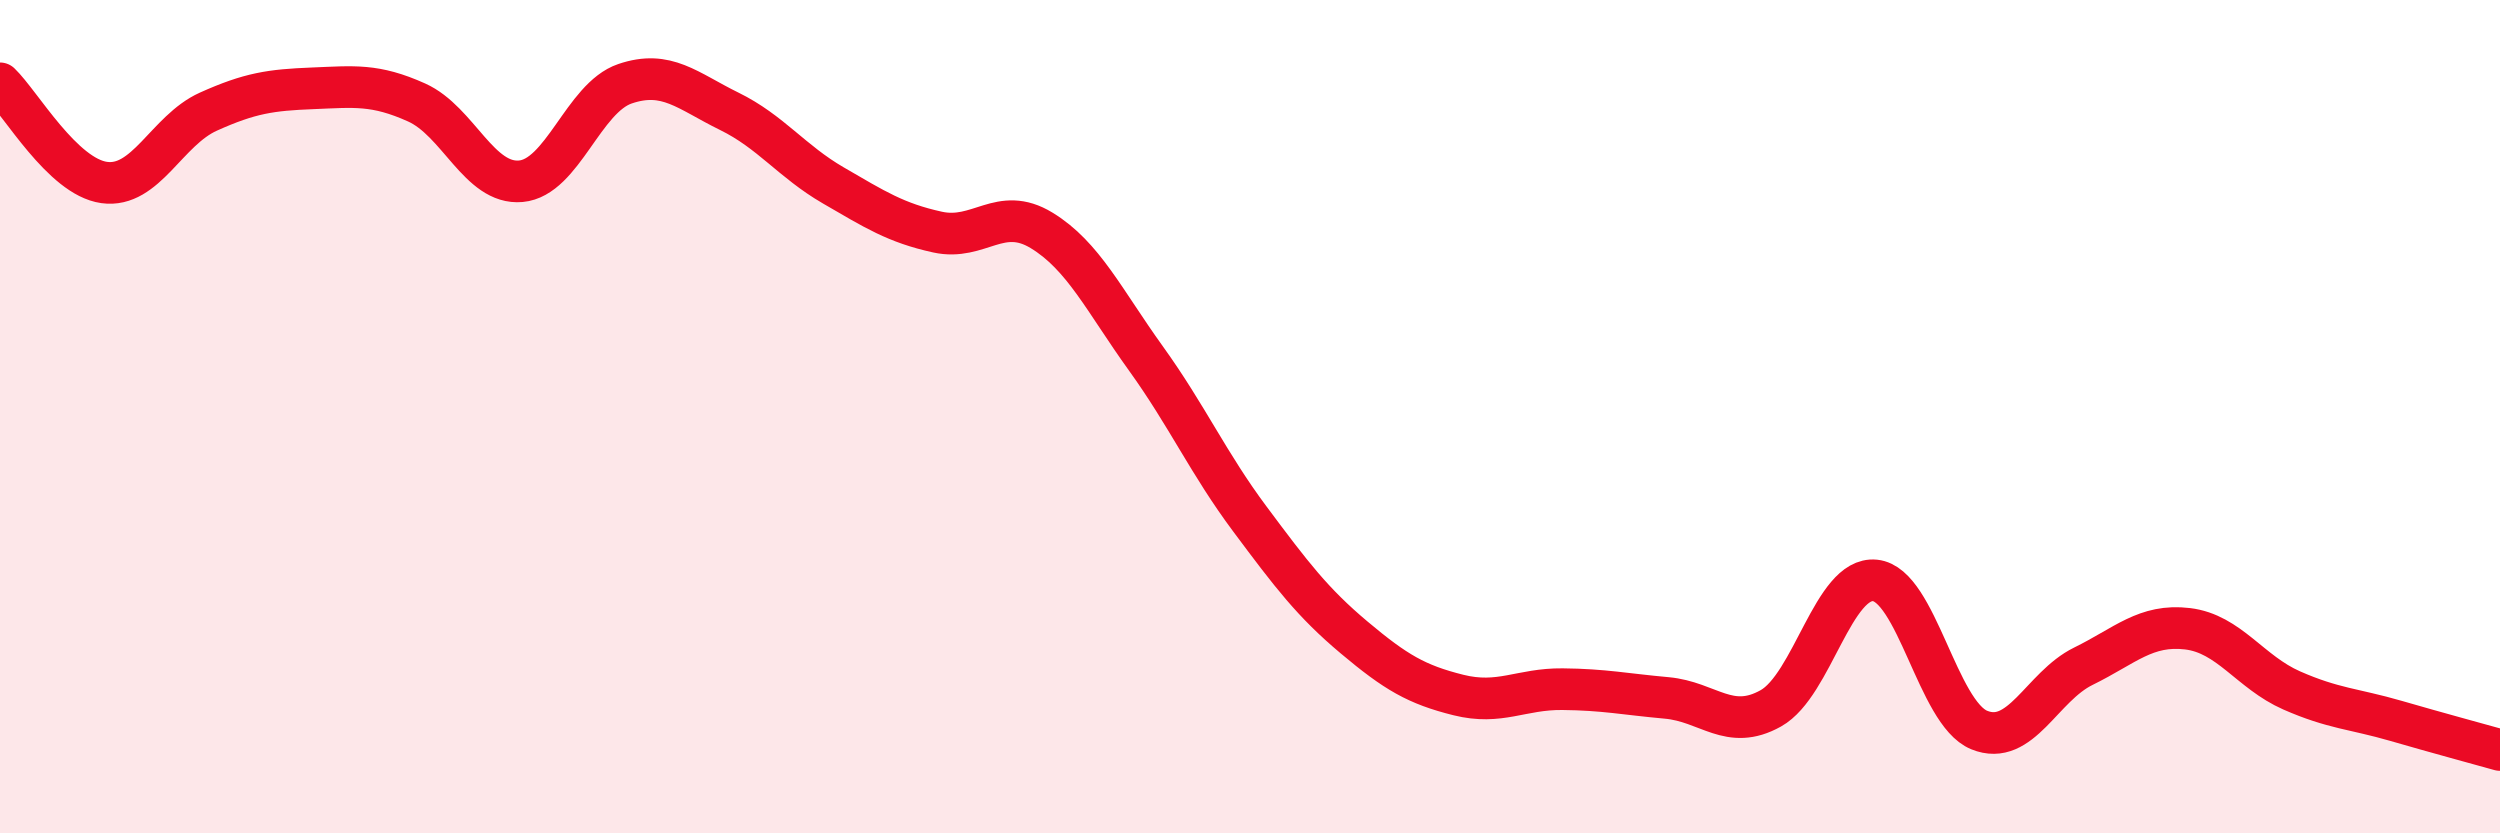 
    <svg width="60" height="20" viewBox="0 0 60 20" xmlns="http://www.w3.org/2000/svg">
      <path
        d="M 0,2 C 0.5,2.48 1.5,4.24 2.5,4.38 C 3.5,4.52 4,3.13 5,2.68 C 6,2.23 6.5,2.16 7.5,2.12 C 8.5,2.08 9,2.01 10,2.46 C 11,2.91 11.5,4.44 12.5,4.35 C 13.5,4.26 14,2.35 15,2.01 C 16,1.67 16.5,2.18 17.5,2.67 C 18.5,3.16 19,3.87 20,4.45 C 21,5.03 21.5,5.35 22.5,5.57 C 23.5,5.79 24,4.92 25,5.53 C 26,6.14 26.5,7.21 27.5,8.6 C 28.5,9.99 29,11.12 30,12.46 C 31,13.8 31.5,14.46 32.5,15.3 C 33.5,16.14 34,16.43 35,16.68 C 36,16.93 36.5,16.53 37.5,16.54 C 38.5,16.55 39,16.66 40,16.75 C 41,16.84 41.5,17.56 42.5,17 C 43.5,16.44 44,13.83 45,13.93 C 46,14.03 46.5,17.11 47.5,17.52 C 48.5,17.93 49,16.48 50,15.99 C 51,15.5 51.5,14.97 52.5,15.09 C 53.5,15.21 54,16.13 55,16.57 C 56,17.01 56.5,17.01 57.5,17.3 C 58.5,17.59 59.5,17.86 60,18L60 20L0 20Z"
        fill="#EB0A25"
        opacity="0.1"
        stroke-linecap="round"
        stroke-linejoin="round"
      />
      <path
        d="M 0,2 C 0.5,2.48 1.5,4.24 2.5,4.38 C 3.5,4.52 4,3.13 5,2.68 C 6,2.23 6.5,2.16 7.5,2.12 C 8.5,2.08 9,2.01 10,2.46 C 11,2.91 11.5,4.44 12.5,4.35 C 13.5,4.26 14,2.35 15,2.01 C 16,1.67 16.5,2.18 17.5,2.67 C 18.5,3.16 19,3.87 20,4.45 C 21,5.03 21.5,5.35 22.5,5.57 C 23.5,5.79 24,4.92 25,5.53 C 26,6.14 26.5,7.21 27.5,8.6 C 28.5,9.99 29,11.12 30,12.46 C 31,13.8 31.5,14.46 32.5,15.3 C 33.5,16.14 34,16.43 35,16.68 C 36,16.93 36.5,16.53 37.5,16.54 C 38.5,16.55 39,16.66 40,16.75 C 41,16.84 41.5,17.56 42.5,17 C 43.5,16.44 44,13.83 45,13.93 C 46,14.03 46.5,17.11 47.5,17.52 C 48.5,17.93 49,16.48 50,15.99 C 51,15.5 51.5,14.97 52.5,15.09 C 53.5,15.21 54,16.13 55,16.57 C 56,17.01 56.5,17.01 57.5,17.3 C 58.5,17.59 59.5,17.86 60,18"
        stroke="#EB0A25"
        stroke-width="1"
        fill="none"
        stroke-linecap="round"
        stroke-linejoin="round"
      />
    </svg>
  